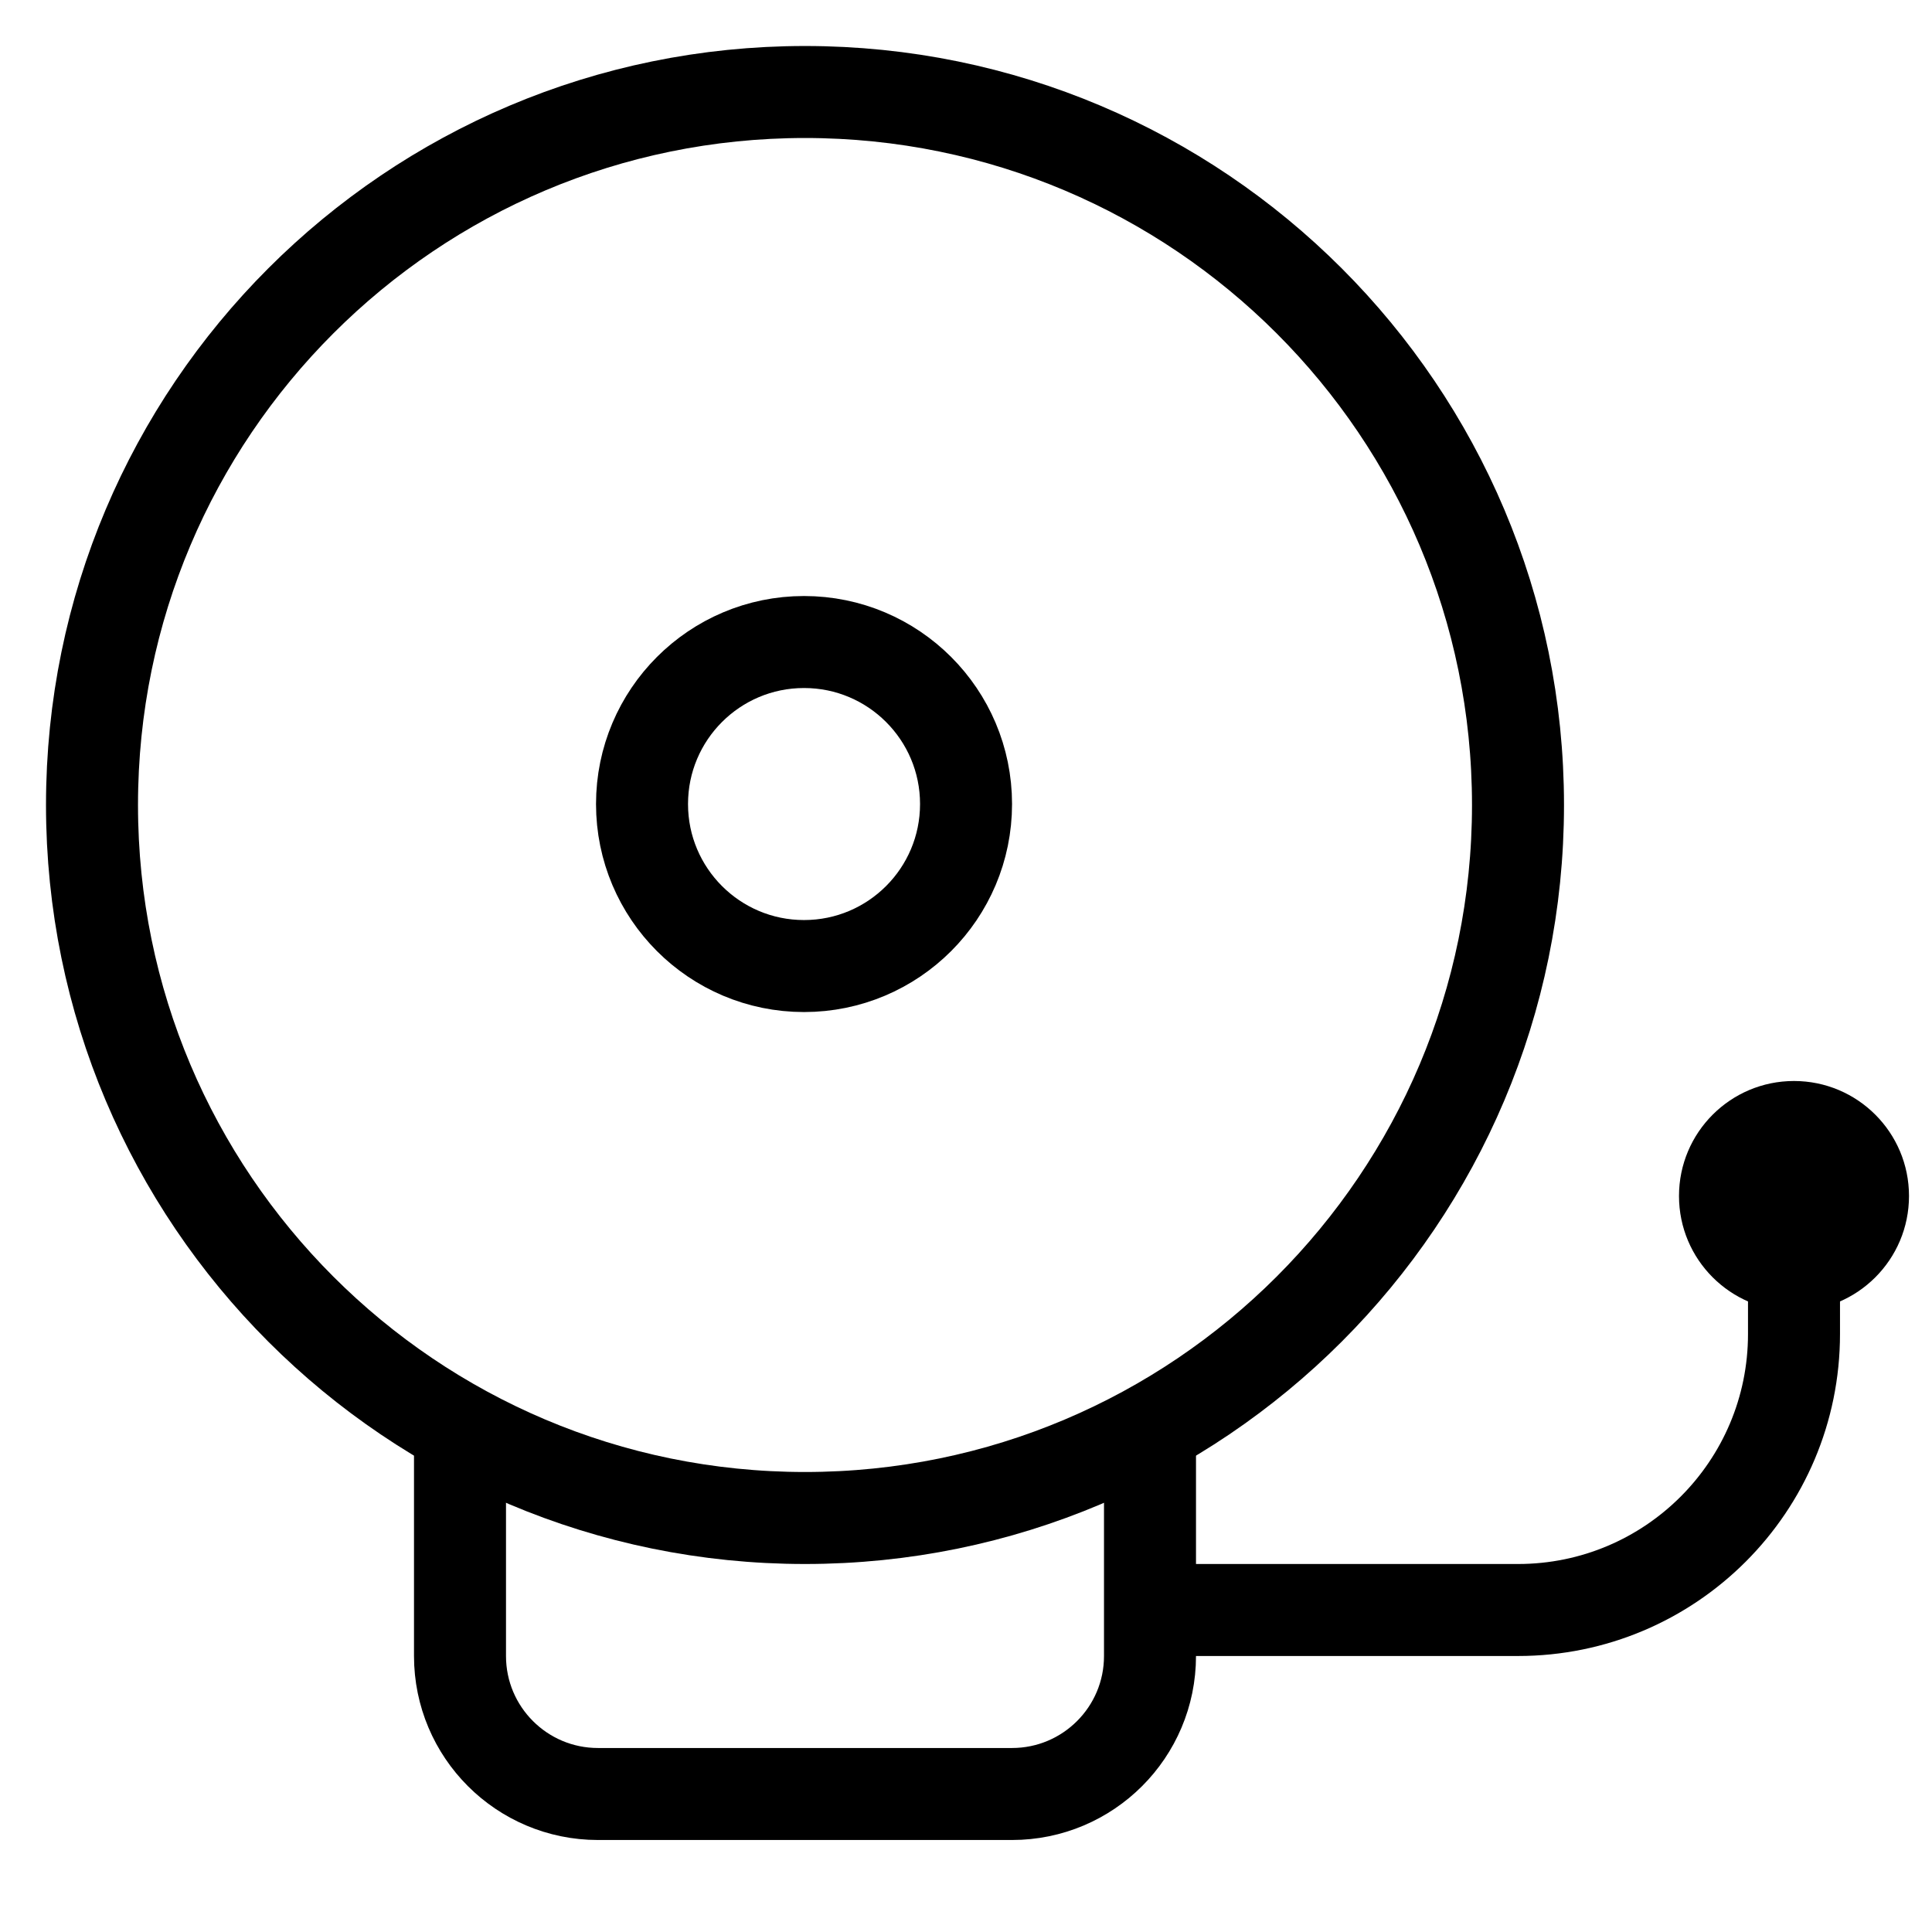 <svg width="42" height="42" viewBox="0 0 42 42" fill="none" xmlns="http://www.w3.org/2000/svg">
<path d="M39 23.5C37.619 23.5 36.5 24.619 36.5 26C36.5 27.381 37.619 28.5 39 28.5C40.381 28.5 41.5 27.381 41.5 26C41.5 24.619 40.381 23.5 39 23.5Z" fill="black"/>
<path d="M17.5 2C8.94 2 2 8.94 2 17.5C2 26.06 8.94 33 17.5 33C26.06 33 33 26.06 33 17.5C33 8.94 26.06 2 17.5 2Z" stroke="black" stroke-width="2" stroke-miterlimit="10"/>
<path d="M17.479 13.957C15.534 13.957 13.957 15.534 13.957 17.479C13.957 19.424 15.534 21.001 17.479 21.001C19.424 21.001 21.001 19.424 21.001 17.479C21.001 15.534 19.424 13.957 17.479 13.957Z" stroke="black" stroke-width="2" stroke-miterlimit="10"/>
<path d="M25 31.098V36C25 37.657 23.657 39 22 39H13C11.343 39 10 37.657 10 36V31.098" stroke="black" stroke-width="2" stroke-miterlimit="10"/>
<path d="M25 35H33C36.314 35 39 32.314 39 29V28" stroke="black" stroke-width="2" stroke-miterlimit="10"/>
</svg>
